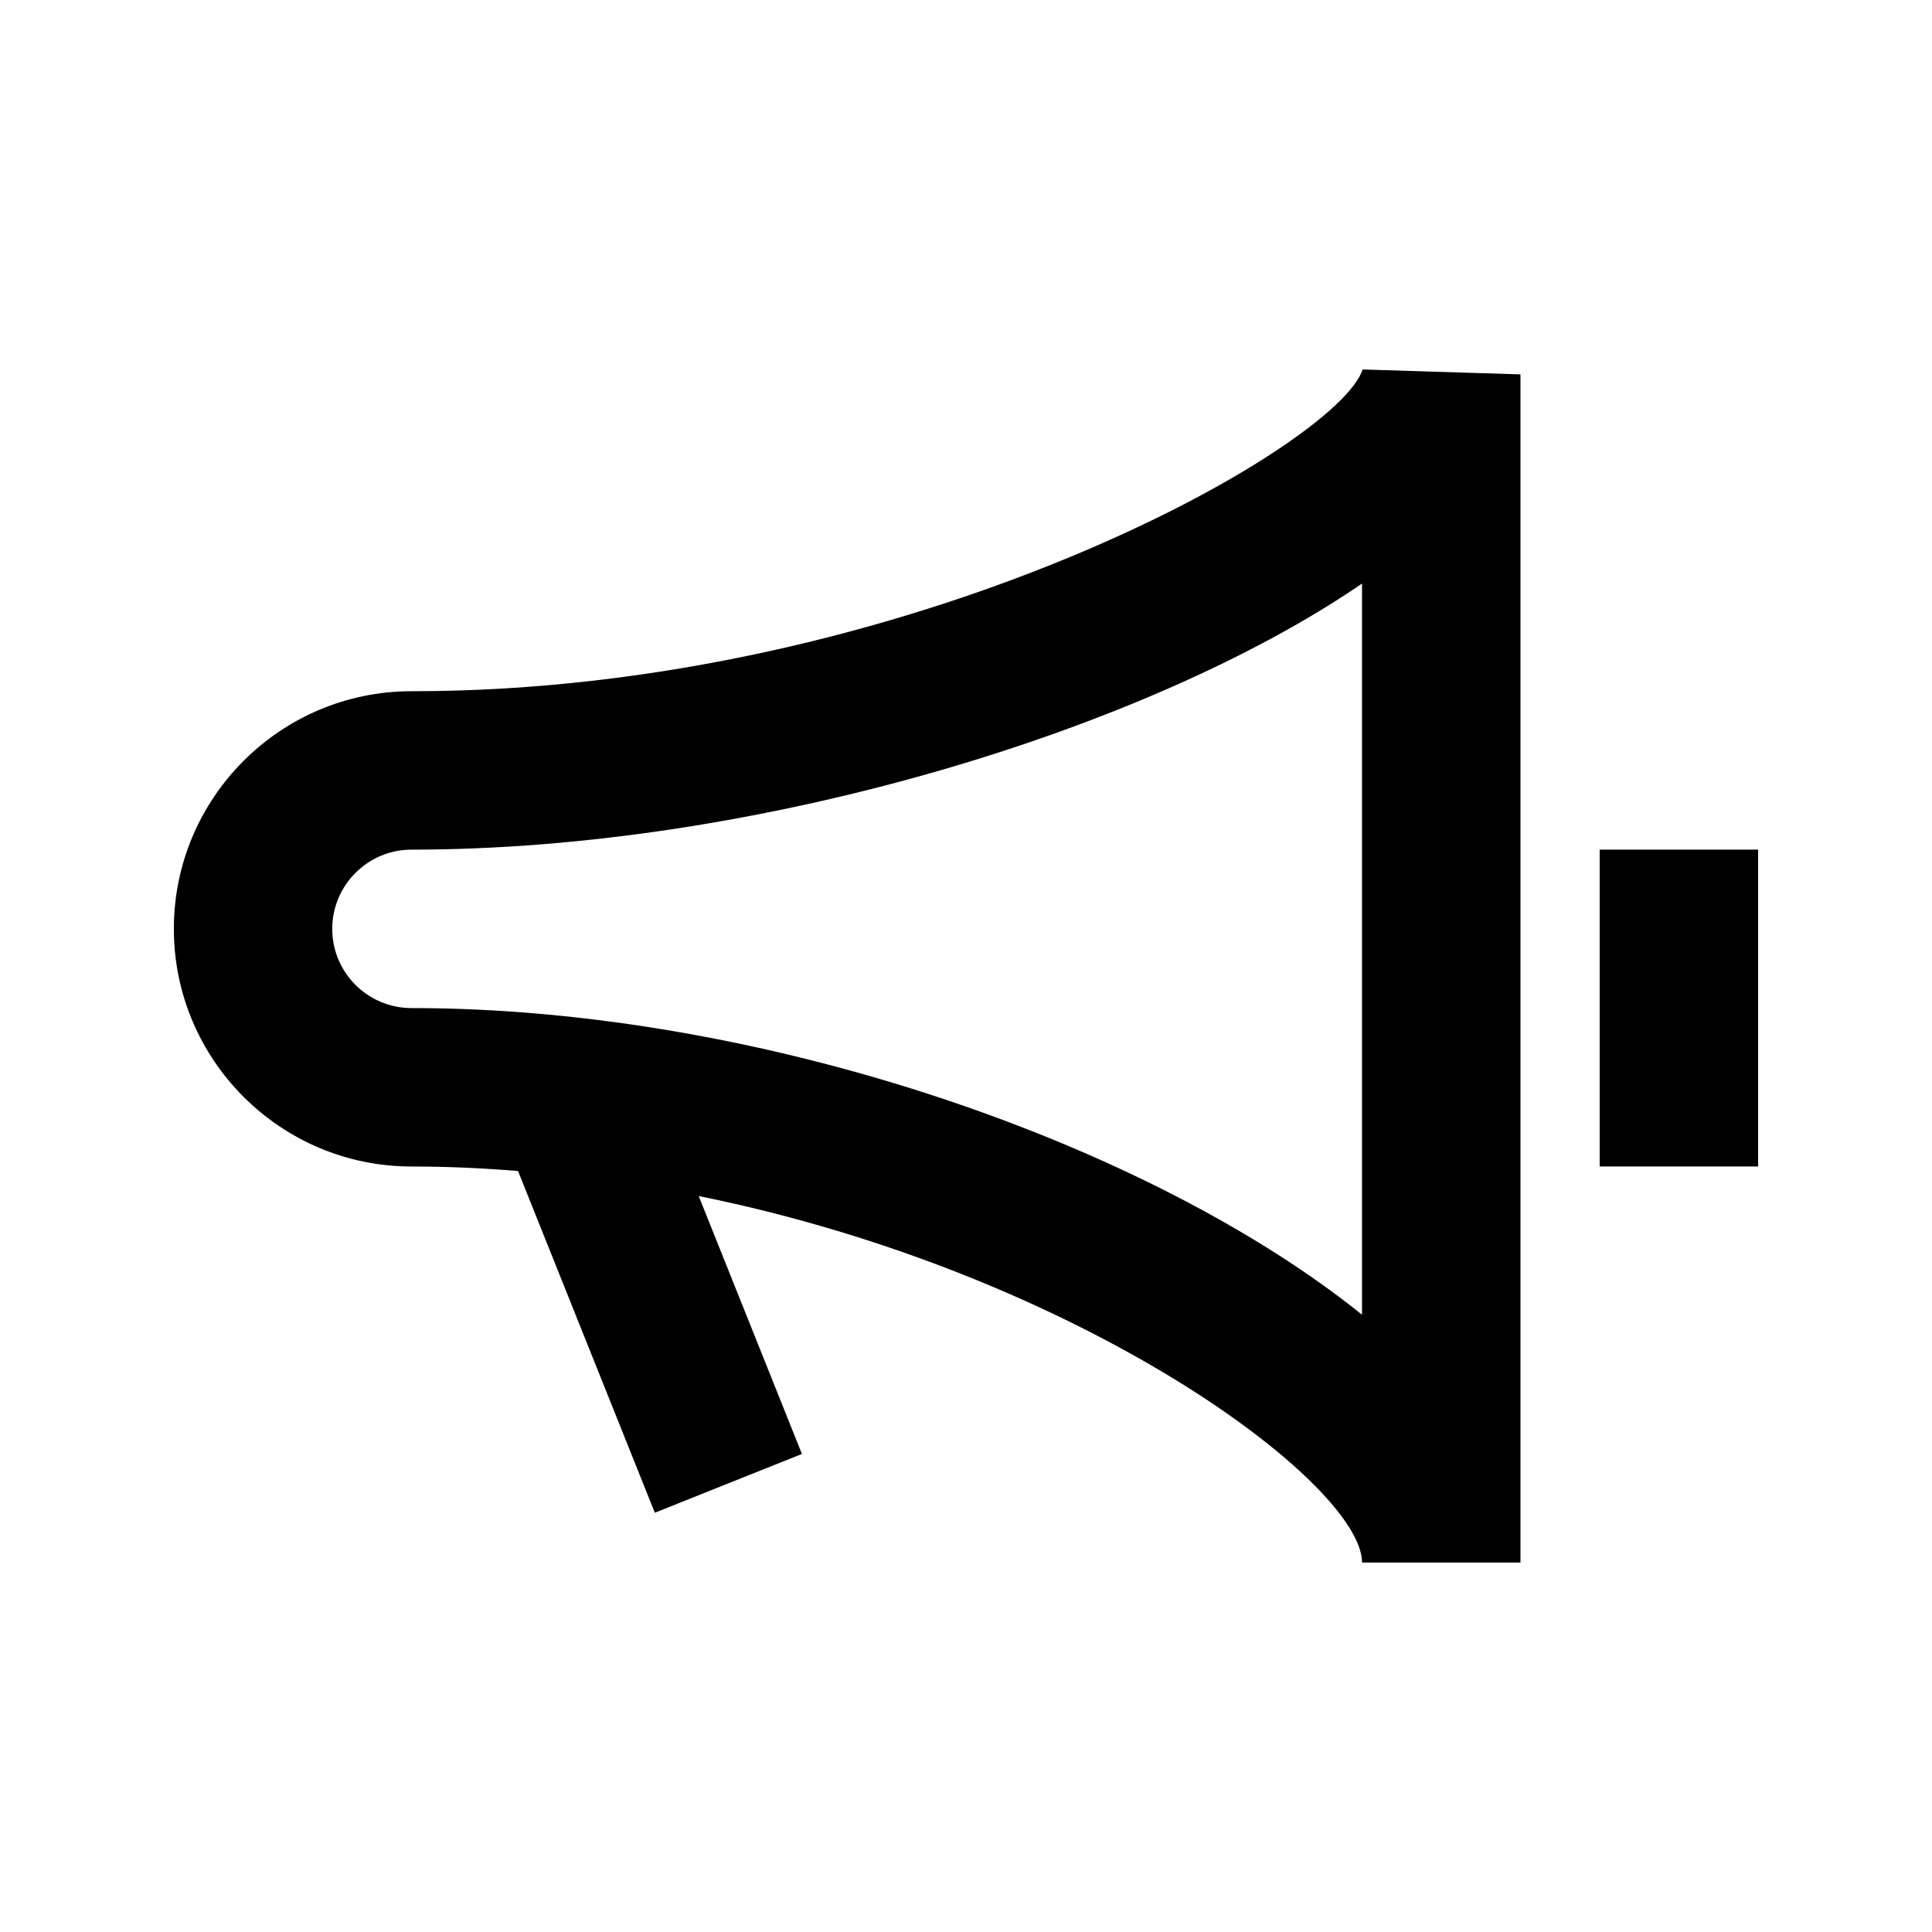 <?xml version="1.0" encoding="UTF-8"?>
<!-- Uploaded to: ICON Repo, www.svgrepo.com, Generator: ICON Repo Mixer Tools -->
<svg fill="#000000" width="800px" height="800px" version="1.1" viewBox="144 144 512 512" xmlns="http://www.w3.org/2000/svg">
 <g>
  <path d="m253.05 327.18c-34.723 0-62.977 28.254-62.977 62.977s28.254 62.977 62.977 62.977c9.551 0 18.957 0.441 28.234 1.195l36.254 90.559 38.98-15.574-27.352-68.352c101.64 20.594 175.79 76.352 175.79 97.133h41.984v-314.88l-41.836-1.301c-6.551 20.574-120.41 85.27-252.05 85.27zm251.9 165.23c-55.816-44.902-158.32-81.262-251.91-81.262-11.566 0-20.992-9.383-20.992-20.992 0-11.566 9.426-20.992 20.992-20.992 92.008 0 195.58-31.906 251.91-70.512z"/>
  <path d="m567.93 369.16h41.984v83.969h-41.984z"/>
 </g>
</svg>